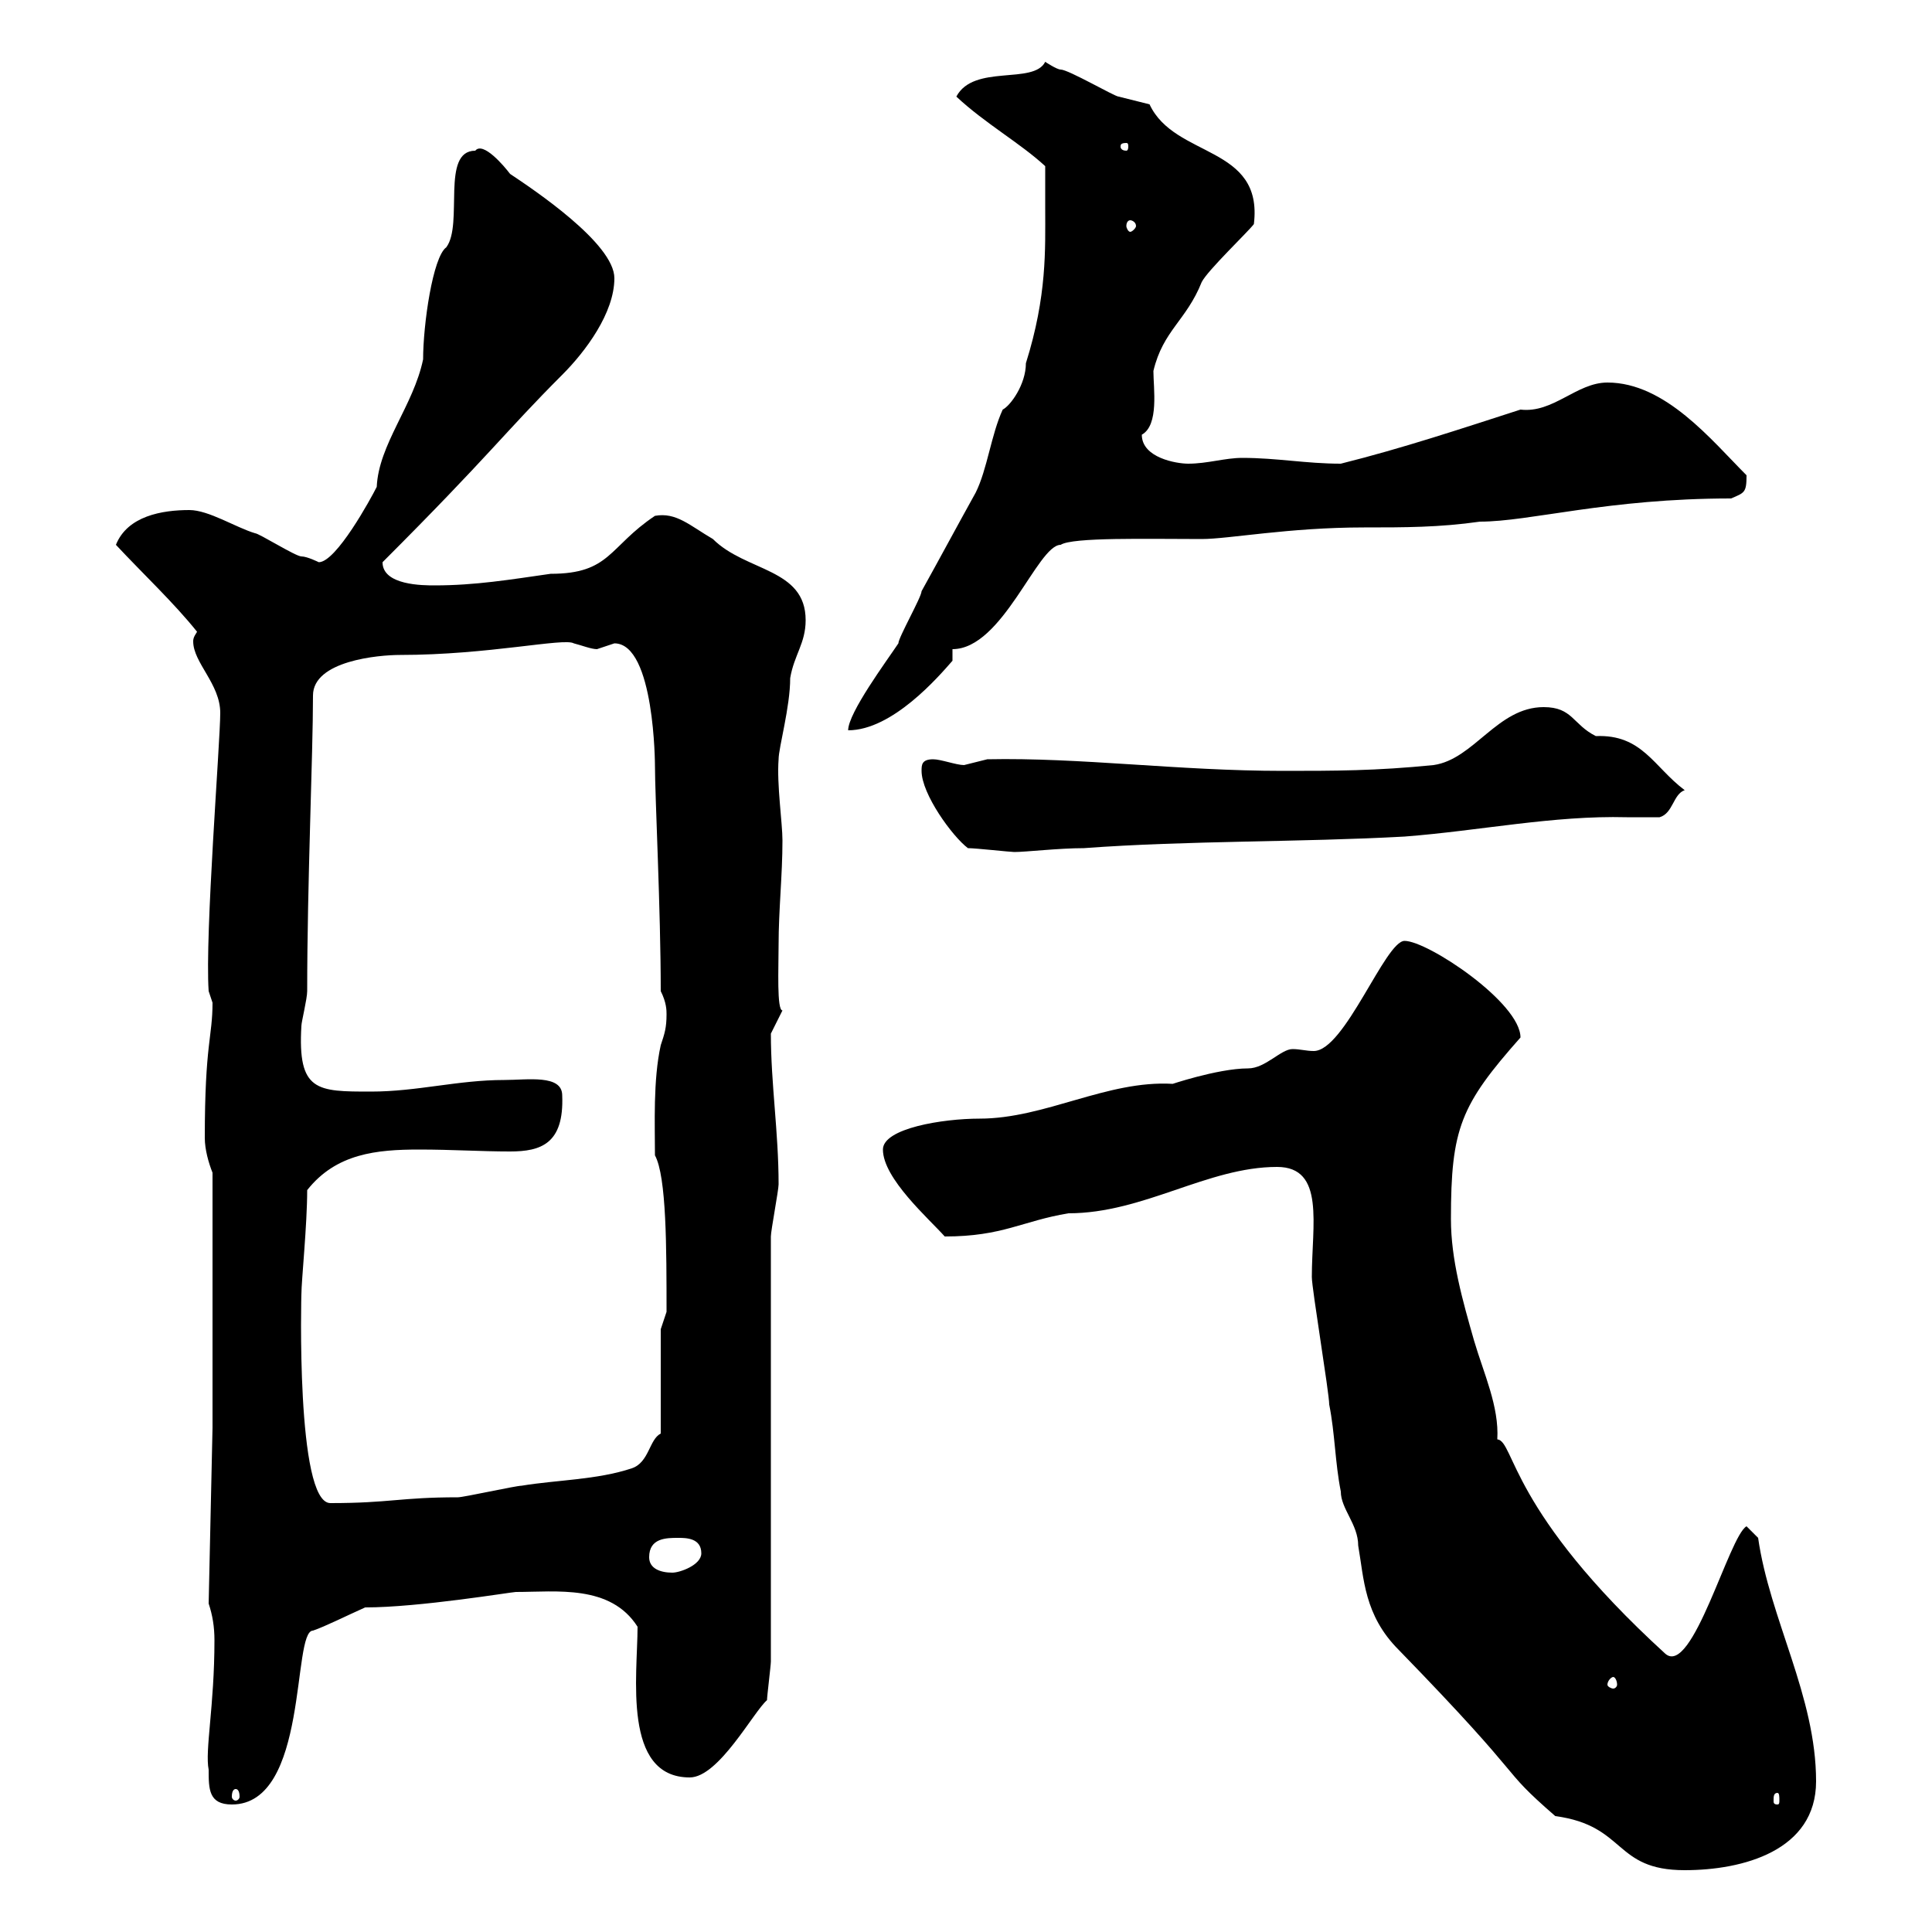 <svg xmlns="http://www.w3.org/2000/svg" xmlns:xlink="http://www.w3.org/1999/xlink" width="300" height="300"><path d="M198.30 181.20C205.80 181.20 203.70 190.20 203.70 198.30C203.70 200.10 206.40 216.30 206.40 218.10C207.30 222.60 207.30 227.10 208.20 231.60C208.20 234.30 210.90 236.70 210.90 240C211.80 245.10 211.80 250.80 217.20 256.20C238.20 277.80 232.20 273.90 241.50 282C252.60 283.50 250.50 290.40 261.60 290.40C270.60 290.40 282 287.40 282 276.60C282 263.40 274.80 251.40 273 238.80L271.20 237C268.50 238.50 262.80 260.40 258.60 256.80C234.30 234.60 235.20 223.80 232.50 223.50C232.80 218.40 230.40 213.30 228.90 208.20C227.10 201.90 225.30 195.60 225.30 189.30C225.30 175.20 226.80 171.60 236.10 161.10C236.10 155.70 221.70 146.10 218.10 146.10C215.10 146.10 208.80 163.20 204 163.20C202.80 163.20 201.90 162.90 200.70 162.90C198.90 162.90 196.50 165.90 193.80 165.90C189 165.90 181.20 168.60 182.10 168.30C171.90 167.70 162.30 173.70 152.10 173.70C146.40 173.70 137.10 175.20 137.10 178.50C137.10 183 144.30 189.30 146.70 192C155.70 192 158.70 189.60 165.90 188.40C177.60 188.40 187.50 181.20 198.30 181.20ZM32.40 274.80C32.40 277.80 32.40 280.20 36 280.20C48 280.20 45.30 253.20 48.60 253.20C50.40 252.60 54 250.80 56.70 249.60C65.10 249.60 79.50 247.20 80.10 247.20C86.40 247.20 94.80 246 99 252.60C99 260.10 96.60 276 107.10 276C111.60 276 117 265.80 119.10 264C119.10 263.40 119.70 258.60 119.70 258L119.70 192C119.70 191.10 120.90 184.80 120.90 183.90C120.90 175.80 119.70 168.30 119.70 160.50C119.70 160.50 121.50 156.90 121.50 156.90C120.60 156.90 120.90 150.30 120.90 146.70C120.90 141.30 121.50 135.90 121.50 130.50C121.50 127.80 120.60 121.80 120.90 117.90C120.90 116.10 122.70 109.80 122.70 105.30C123.30 101.70 125.10 99.90 125.10 96.30C125.10 88.20 115.80 88.80 110.70 83.70C107.10 81.60 105 79.50 101.70 80.10C94.50 84.90 94.80 89.10 85.50 89.10C79.20 90 73.80 90.90 67.50 90.90C65.70 90.90 59.40 90.90 59.40 87.30C76.20 70.50 78.30 67.20 87.30 58.20C90.90 54.60 95.40 48.60 95.40 43.20C95.40 37.80 82.80 29.40 79.20 27C78.30 25.80 75 21.90 73.80 23.40C68.40 23.40 72 34.80 69.30 38.40C67.20 39.90 65.70 50.40 65.70 55.80C64.20 63 58.80 69 58.50 75.60C57.60 77.40 52.20 87.30 49.50 87.30C49.50 87.30 47.70 86.40 46.80 86.40C45.90 86.40 40.20 82.80 39.60 82.80C36.60 81.90 32.40 79.20 29.40 79.20C25.20 79.20 19.80 80.10 18 84.60C22.20 89.10 27 93.60 30.60 98.10C30 99 30 99.30 30 99.60C30 102.90 34.20 106.20 34.20 110.70C34.20 115.20 31.80 145.20 32.40 153.90C32.40 153.90 33 155.70 33 155.70C33 161.10 31.80 162 31.80 176.70C31.80 178.50 32.40 180.60 33 182.10L33 221.70L32.40 249C33 250.80 33.30 252.60 33.30 254.70C33.30 264.90 31.80 271.80 32.40 274.80ZM276 278.40C276.30 278.40 276.30 279 276.30 279.60C276.30 279.90 276.30 280.20 276 280.20C275.40 280.20 275.40 279.90 275.40 279.60C275.40 279 275.40 278.40 276 278.40ZM36.60 277.80C36.90 277.80 37.20 278.10 37.20 279C37.20 279.30 36.90 279.60 36.60 279.60C36.30 279.60 36 279.30 36 279C36 278.10 36.30 277.80 36.60 277.80ZM250.50 260.40C250.80 260.40 251.10 261 251.10 261.60C251.10 261.90 250.80 262.20 250.50 262.20C250.20 262.20 249.60 261.90 249.60 261.60C249.60 261 250.20 260.40 250.50 260.40ZM100.80 241.80C100.80 238.80 103.50 238.80 105.30 238.80C106.50 238.80 108.90 238.80 108.90 241.20C108.90 243 105.60 244.20 104.40 244.20C102.60 244.20 100.80 243.60 100.80 241.80ZM46.80 201C46.80 198.90 47.70 190.20 47.70 184.80C52.20 179.10 58.50 178.50 65.10 178.50C70.20 178.50 74.70 178.80 79.20 178.80C84 178.80 87.60 177.60 87.30 170.10C87.30 166.80 81.90 167.70 78.30 167.70C71.10 167.70 64.80 169.50 57.60 169.50C49.20 169.50 46.20 169.50 46.80 159.30C46.80 158.70 47.70 155.10 47.70 153.90C47.70 137.10 48.60 117.30 48.60 108C48.60 102.60 58.80 101.70 62.10 101.70C75.90 101.70 87.60 99 89.10 99.90C90.30 100.20 91.80 100.80 92.70 100.80C92.70 100.80 95.40 99.90 95.40 99.90C101.70 99.90 101.70 119.10 101.70 118.80C101.70 123.60 102.60 141.30 102.60 153.90C103.50 155.70 103.50 156.90 103.50 157.50C103.50 159.60 103.20 160.50 102.60 162.30C101.40 167.70 101.70 174.60 101.70 179.40C103.50 182.70 103.50 193.80 103.50 203.70L102.60 206.40L102.60 222.60C100.80 223.50 100.80 227.10 98.10 228C92.70 229.80 86.40 229.80 81 230.70C80.10 230.70 72 232.50 71.10 232.50C62.10 232.50 60.60 233.40 51.30 233.40C45.90 233.40 46.80 200.40 46.80 201ZM150.30 131.70C151.50 131.70 156.90 132.30 157.50 132.30C159.30 132.30 164.40 131.70 168.30 131.70C184.50 130.50 201.90 130.80 218.10 129.90C229.80 129 241.20 126.60 252.60 126.90C254.40 126.90 255.90 126.90 257.70 126.90C259.80 126.30 259.80 123.30 261.60 122.70C256.80 119.10 255 114 247.80 114.30C244.20 112.50 244.20 109.80 239.70 109.80C232.50 109.80 228.90 117.90 222.60 118.80C213.60 119.70 207.30 119.70 199.20 119.70C183 119.70 167.70 117.60 153.30 117.90C153.30 117.90 149.70 118.80 149.70 118.80C148.50 118.80 146.10 117.90 144.90 117.90C143.10 117.90 143.10 118.80 143.10 119.70C143.10 123.30 147.90 129.90 150.30 131.70ZM162.30 32.40C162.30 38.70 162.60 45.90 159.30 56.40C159.30 59.70 156.90 63 155.70 63.60C153.90 67.50 153.30 72.90 151.50 76.50C148.50 81.90 146.10 86.40 143.10 91.80C143.10 92.70 139.50 99 139.50 99.90C137.70 102.60 131.70 110.70 131.70 113.40C138.60 113.40 145.80 105 147.90 102.60L147.90 100.80C155.70 100.80 161.10 84.60 164.70 84.60C166.50 83.40 178.20 83.70 186.60 83.70C190.80 83.70 200.10 81.90 211.80 81.90C218.10 81.90 223.50 81.90 229.80 81C237.60 81 249.60 77.40 268.80 77.40C270.90 76.50 271.20 76.50 271.20 73.80C265.80 68.40 258.60 59.40 249.60 59.40C244.80 59.40 241.20 64.20 236.10 63.60C226.80 66.60 217.80 69.60 208.20 72C202.80 72 198.30 71.10 192.90 71.10C190.20 71.10 187.50 72 184.50 72C182.70 72 177.30 71.10 177.30 67.50C180 66 179.10 60.30 179.10 57.60C180.60 51.30 184.20 49.80 186.60 43.80C187.50 42 193.80 36 194.70 34.80C196.20 22.50 182.40 24.60 178.50 16.20C178.50 16.20 173.70 15 173.70 15C173.10 15 165.90 10.80 164.70 10.80C164.10 10.80 162.30 9.60 162.30 9.60C160.50 13.20 151.20 9.90 148.50 15C153 19.20 158.40 22.20 162.30 25.80C162.30 27 162.30 31.20 162.30 32.40ZM175.50 34.20C175.80 34.20 176.40 34.50 176.40 35.10C176.40 35.40 175.80 36 175.50 36C175.20 36 174.90 35.40 174.90 35.10C174.90 34.50 175.20 34.20 175.50 34.20ZM174.90 22.20C175.20 22.20 175.20 22.50 175.20 22.80C175.20 22.80 175.20 23.40 174.90 23.40C174 23.40 174 22.80 174 22.80C174 22.50 174 22.20 174.90 22.20Z"/></svg>